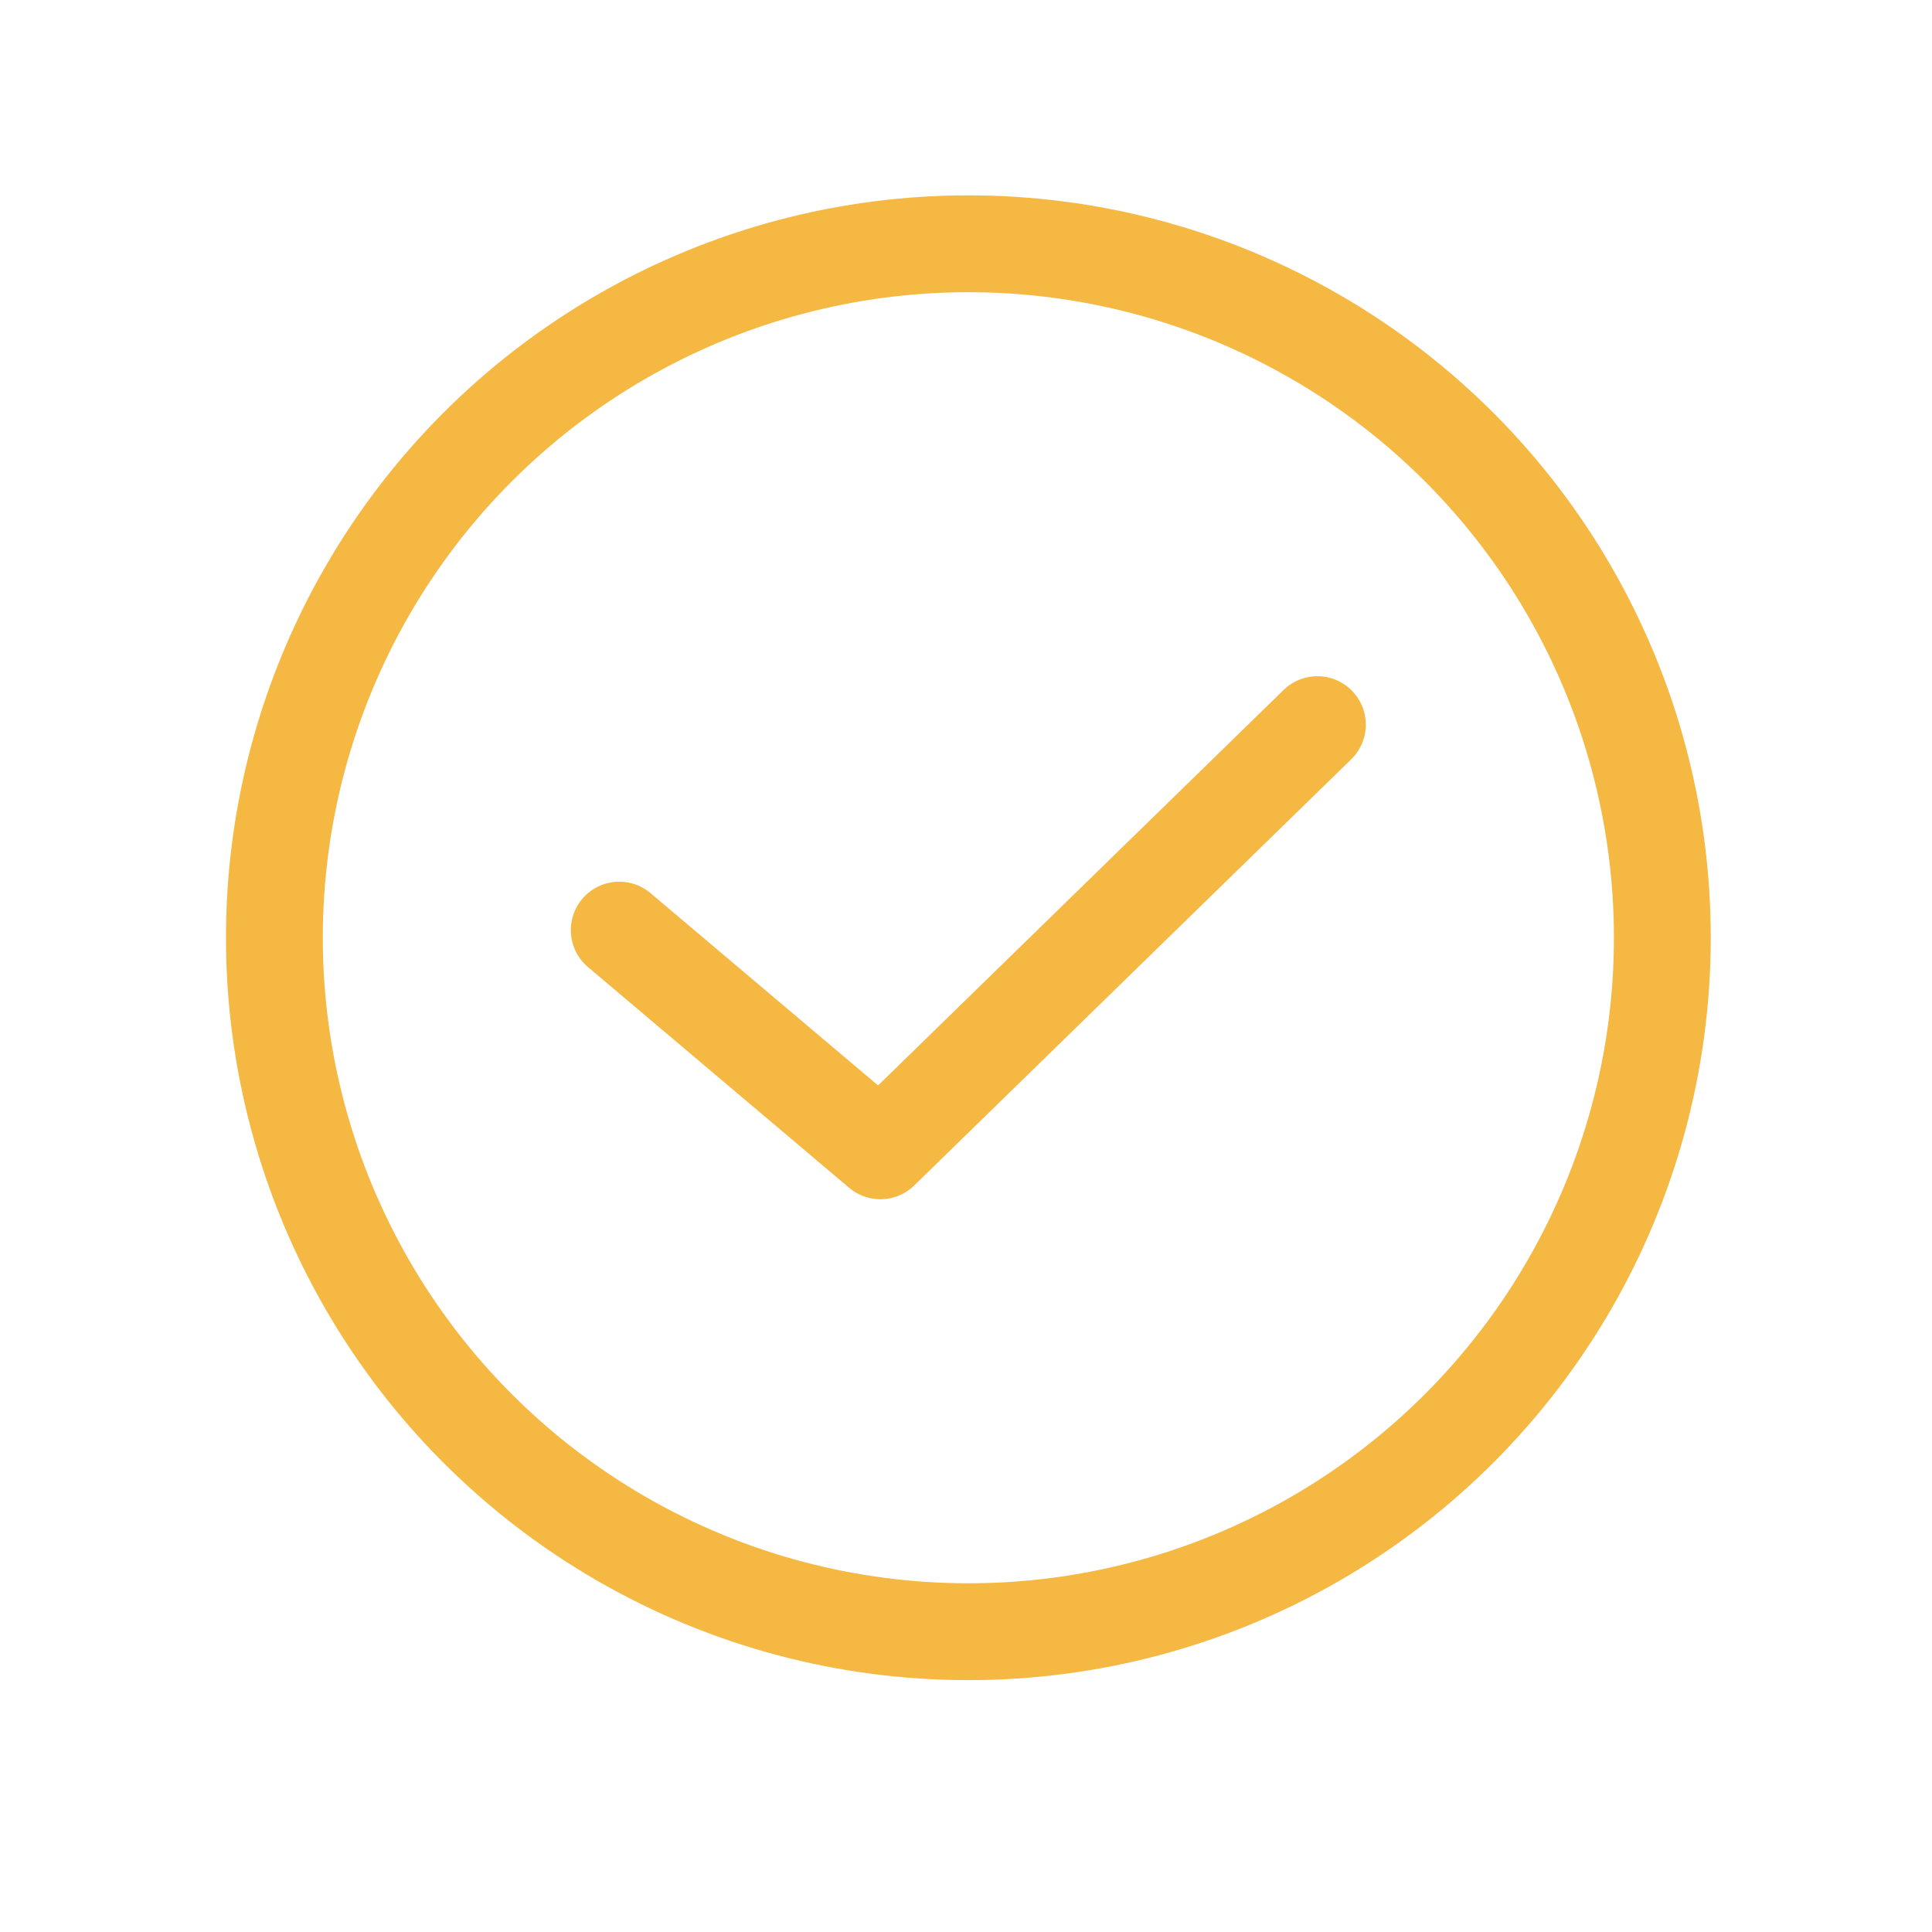 <?xml version="1.0" encoding="UTF-8"?>
<svg xmlns="http://www.w3.org/2000/svg" width="40" height="40" viewBox="0 0 40 40" fill="none">
  <circle cx="20.049" cy="19.415" r="14.368" stroke="#F5B842" stroke-width="2.005"></circle>
  <path d="M12.821 19.257L18.228 23.826L27.275 15.003" stroke="#F5B842" stroke-width="2.005" stroke-linecap="round" stroke-linejoin="round"></path>
</svg>
